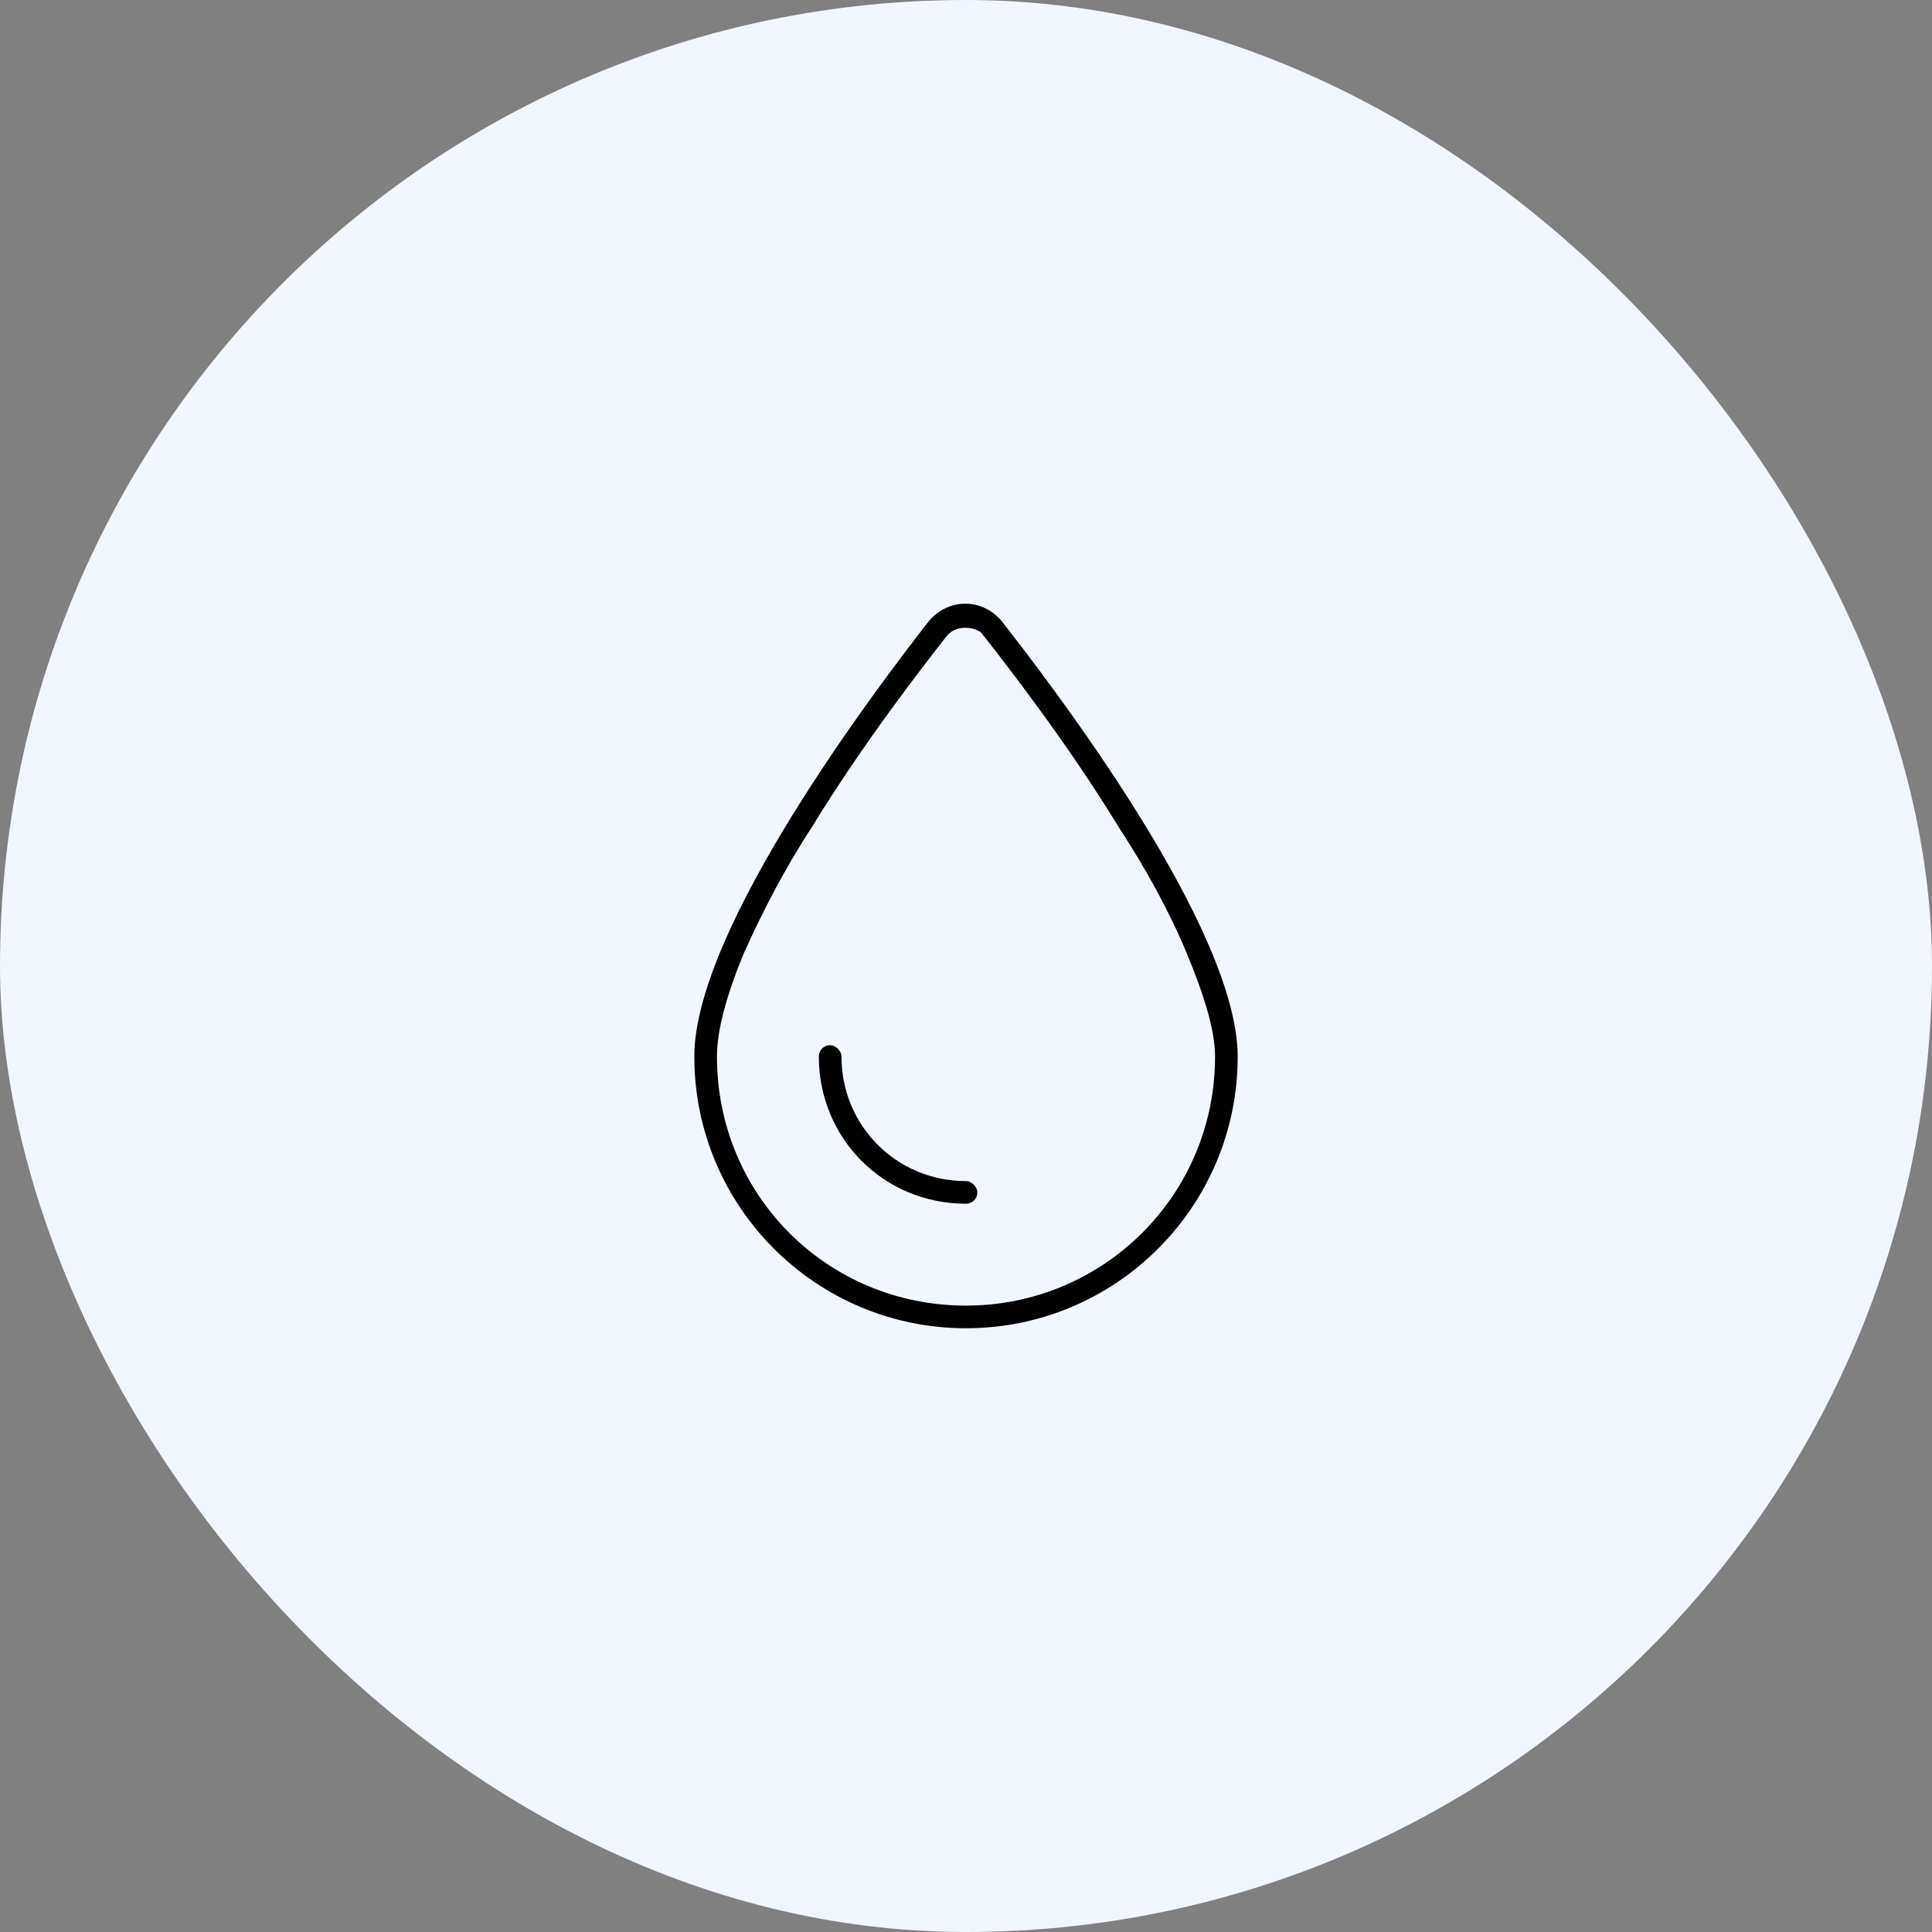 <?xml version="1.0" encoding="UTF-8"?> <svg xmlns="http://www.w3.org/2000/svg" width="128" height="128" viewBox="0 0 128 128" fill="none"><rect x="0" y="0" width="128" height="128" fill="#808080" stroke="none"/><rect width="128" height="128" rx="64" fill="#F2F6FF"></rect><path d="M64 86.5C73.094 86.5 80.5 79.188 80.5 70C80.5 68.219 79.75 65.875 78.625 63.156C77.5 60.438 75.906 57.531 74.125 54.812C70.75 49.281 66.812 44.219 65.125 42.062C64.938 41.781 64.469 41.594 64 41.594H63.906C63.438 41.594 63.062 41.781 62.781 42.062C61.094 44.219 57.156 49.281 53.781 54.812C52 57.531 50.5 60.438 49.281 63.156C48.156 65.875 47.5 68.219 47.5 70C47.5 79.188 54.812 86.5 64 86.5ZM46 70C46 61.469 58.188 45.438 61.562 41.125C62.125 40.469 62.969 40 63.906 40H64C64.938 40 65.781 40.469 66.344 41.125C69.719 45.438 82 61.469 82 70C82 79.938 73.938 88 64 88C54.062 88 46 79.938 46 70ZM55.75 70C55.75 74.594 59.406 78.25 64 78.25C64.375 78.25 64.75 78.625 64.75 79C64.75 79.469 64.375 79.75 64 79.75C58.562 79.75 54.25 75.438 54.25 70C54.25 69.625 54.531 69.25 55 69.25C55.375 69.25 55.75 69.625 55.75 70Z" fill="black"></path></svg> 